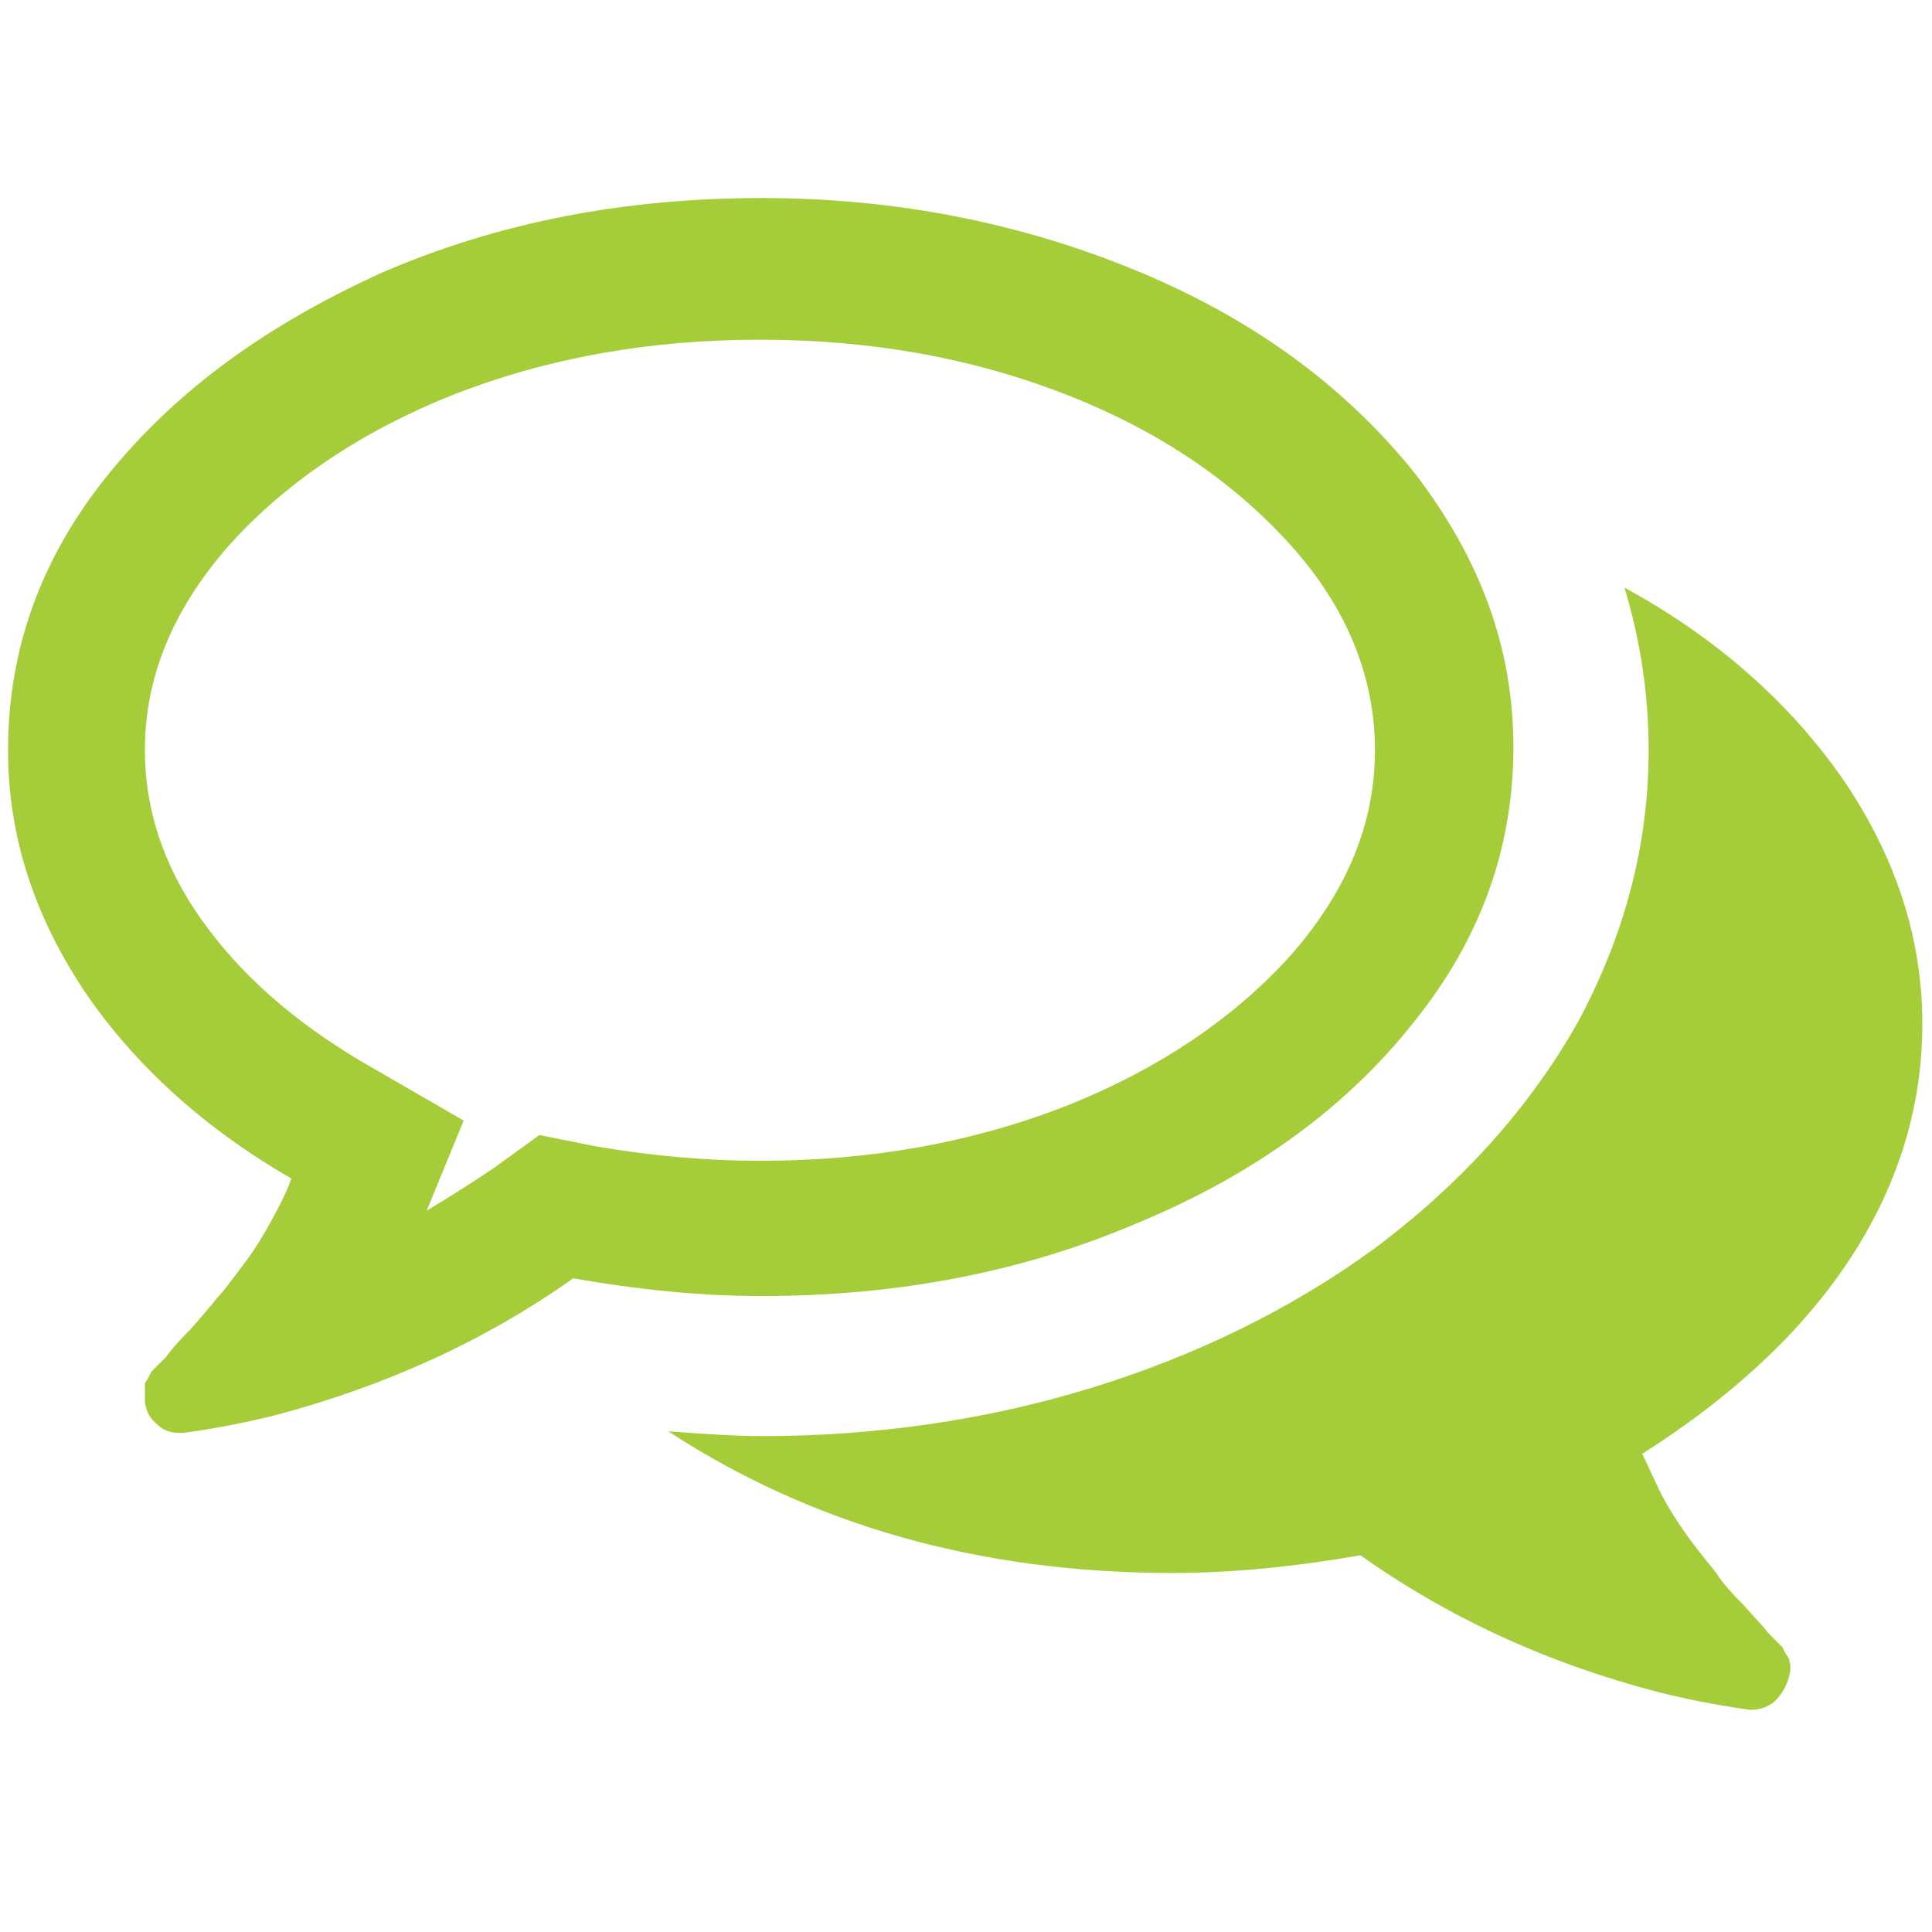 <?xml version="1.0" encoding="utf-8"?>
<!-- Generator: Adobe Illustrator 18.0.0, SVG Export Plug-In . SVG Version: 6.00 Build 0)  -->
<!DOCTYPE svg PUBLIC "-//W3C//DTD SVG 1.1//EN" "http://www.w3.org/Graphics/SVG/1.1/DTD/svg11.dtd">
<svg version="1.1" id="Layer_1" xmlns="http://www.w3.org/2000/svg" xmlns:xlink="http://www.w3.org/1999/xlink" x="0px" y="0px"
	 viewBox="0 0 120 120" enable-background="new 0 0 120 120" xml:space="preserve">
<path fill="#A5CD39" d="M80.2,33.9c3.5,3.9,5.2,8.2,5.2,12.7c0,4.5-1.7,8.7-5.2,12.7c-3.5,3.9-8.2,7.1-14,9.4
	c-5.9,2.3-12.2,3.4-19,3.4c-3.3,0-6.7-0.3-10.2-0.9l-3.5-0.7l-2.9,2.1c-1.2,0.8-2.6,1.7-4.1,2.6l2.3-5.6l-6.4-3.7
	c-4.2-2.5-7.5-5.4-9.9-8.8C10.1,53.7,9,50.2,9,46.6c0-4.5,1.7-8.7,5.2-12.7c3.5-3.9,8.2-7.1,14-9.4c5.9-2.3,12.2-3.4,19-3.4
	s13.1,1.1,19,3.4C72.1,26.8,76.7,30,80.2,33.9L80.2,33.9z M6.7,29.5c-4.2,5.2-6.2,10.9-6.2,17.1c0,5.3,1.6,10.2,4.7,14.9
	c3.1,4.6,7.5,8.6,12.9,11.7c-0.4,1.1-0.9,2-1.4,2.9c-0.5,0.9-1,1.7-1.7,2.6c-0.6,0.8-1.1,1.5-1.5,1.9c-0.4,0.5-0.9,1.1-1.7,2
	c-0.8,0.8-1.3,1.4-1.5,1.7l-0.3,0.3l-0.3,0.3l-0.3,0.3l-0.2,0.4l-0.2,0.3L9,86.3l0,0.4L9,87.1c0.1,0.6,0.3,1,0.8,1.4
	c0.4,0.4,0.9,0.5,1.4,0.5h0.2c2.2-0.3,4.1-0.7,5.7-1.1c6.8-1.8,13-4.6,18.5-8.5c4,0.7,7.9,1.1,11.7,1.1c8.5,0,16.3-1.5,23.5-4.6
	c7.2-3,12.9-7.2,17-12.4c4.2-5.2,6.2-10.9,6.2-17.1c0-6.2-2.1-11.8-6.2-17.1c-4.2-5.2-9.8-9.4-17-12.4c-7.2-3-15-4.6-23.5-4.6
	c-8.5,0-16.3,1.5-23.5,4.6C16.5,20.2,10.9,24.3,6.7,29.5L6.7,29.5z M114.7,78.5c3.1-4.6,4.7-9.6,4.7-14.9c0-5.4-1.7-10.5-5-15.3
	c-3.3-4.7-7.8-8.7-13.5-11.8c1,3.3,1.5,6.7,1.5,10.1c0,5.9-1.5,11.5-4.4,16.9c-3,5.3-7.2,10-12.7,14.1c-5.1,3.7-11,6.6-17.5,8.6
	c-6.5,2-13.4,3-20.5,3c-1.3,0-3.3-0.1-5.8-0.3c8.9,5.8,19.3,8.8,31.3,8.8c3.8,0,7.7-0.4,11.7-1.1c5.5,3.9,11.6,6.7,18.5,8.5
	c1.6,0.4,3.5,0.8,5.7,1.1c0.5,0,1-0.1,1.5-0.5c0.4-0.4,0.7-0.8,0.9-1.5l0.1-0.4l0-0.4l-0.1-0.4l-0.2-0.3l-0.2-0.4l-0.3-0.3l-0.3-0.3
	l-0.3-0.3c-0.2-0.3-0.7-0.8-1.5-1.7c-0.8-0.8-1.4-1.5-1.7-2c-0.4-0.5-0.9-1.1-1.5-1.9c-0.6-0.8-1.2-1.7-1.7-2.6
	c-0.5-0.9-0.9-1.9-1.4-2.9C107.2,87,111.6,83.1,114.7,78.5L114.7,78.5z"/>
<g>
</g>
<g>
</g>
<g>
</g>
<g>
</g>
<g>
</g>
<g>
</g>
<g>
</g>
<g>
</g>
<g>
</g>
<g>
</g>
<g>
</g>
<g>
</g>
<g>
</g>
<g>
</g>
<g>
</g>
</svg>
